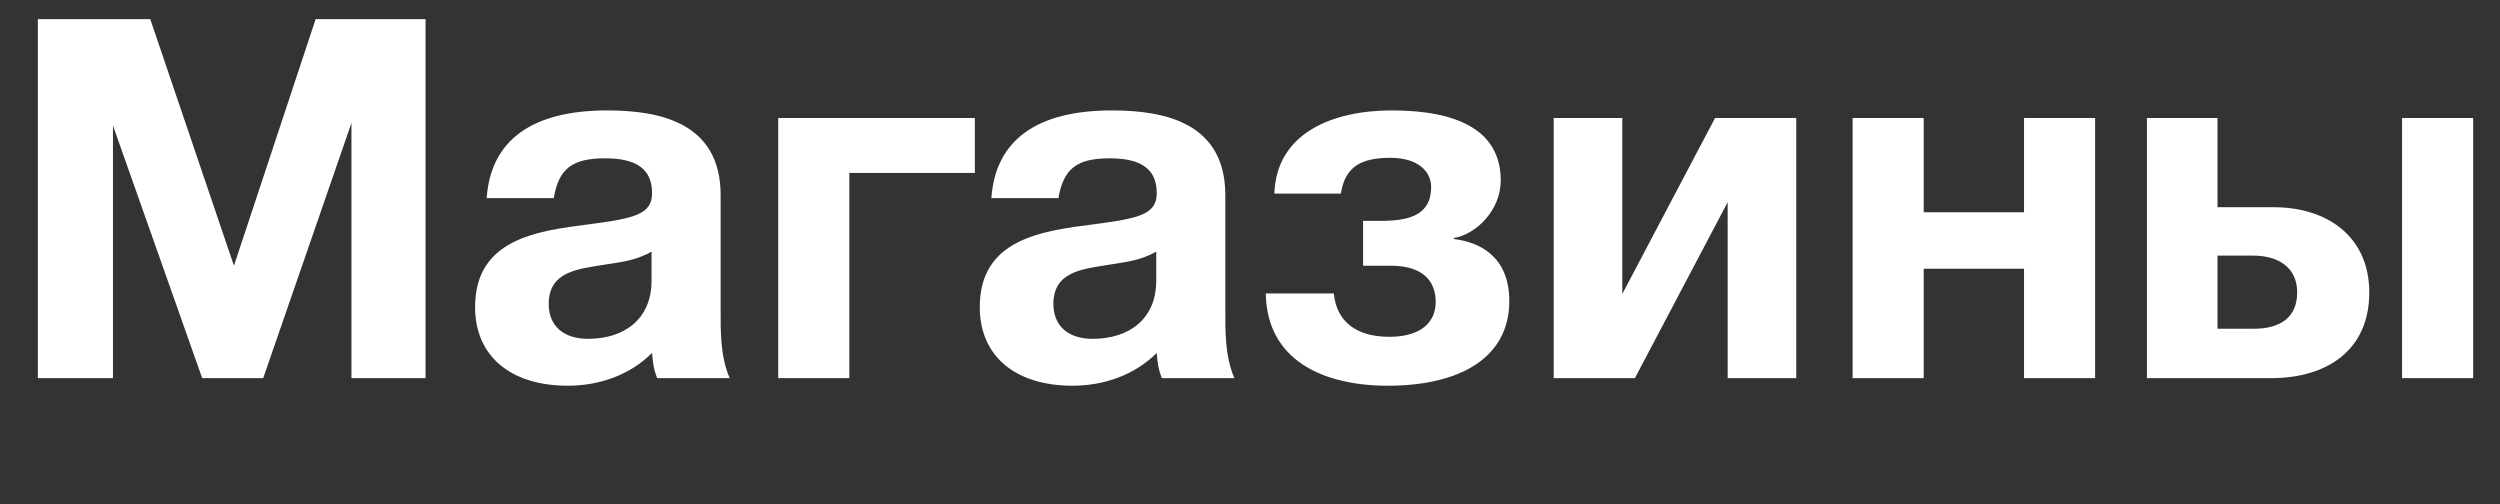 <?xml version="1.0" encoding="UTF-8"?> <svg xmlns="http://www.w3.org/2000/svg" width="119" height="24" viewBox="0 0 119 24" fill="none"><rect x="0" y="0" width="119" height="24" fill="#333333" stroke="none"/><path d="M1.801 18V0.912H7.153L11.136 12.648L15.024 0.912H20.256V18H16.729V5.856L12.528 18H9.625L5.377 5.976V18H1.801ZM34.734 18H31.278C31.11 17.544 31.086 17.352 31.038 16.8C29.982 17.856 28.518 18.36 27.03 18.36C24.294 18.36 22.614 16.944 22.614 14.616C22.614 11.376 25.566 10.992 28.014 10.68C30.222 10.392 31.038 10.2 31.038 9.192C31.038 8.064 30.318 7.536 28.806 7.536C27.246 7.536 26.598 8.016 26.358 9.432H23.166C23.358 6.672 25.326 5.256 28.902 5.256C31.398 5.256 34.302 5.832 34.302 9.288V14.64C34.302 15.768 34.278 16.944 34.734 18ZM31.014 11.976C30.222 12.432 29.478 12.48 28.614 12.624C27.438 12.816 26.118 12.96 26.118 14.472C26.118 15.504 26.814 16.128 27.99 16.128C29.766 16.128 31.014 15.144 31.014 13.368V11.976ZM46.403 8.232H40.427V18H37.043V5.616H46.403V8.232ZM58.757 18H55.301C55.133 17.544 55.109 17.352 55.061 16.8C54.005 17.856 52.541 18.36 51.053 18.36C48.317 18.36 46.637 16.944 46.637 14.616C46.637 11.376 49.589 10.992 52.037 10.68C54.245 10.392 55.061 10.2 55.061 9.192C55.061 8.064 54.341 7.536 52.829 7.536C51.269 7.536 50.621 8.016 50.381 9.432H47.189C47.381 6.672 49.349 5.256 52.925 5.256C55.421 5.256 58.325 5.832 58.325 9.288V14.64C58.325 15.768 58.301 16.944 58.757 18ZM55.037 11.976C54.245 12.432 53.501 12.48 52.637 12.624C51.461 12.816 50.141 12.96 50.141 14.472C50.141 15.504 50.837 16.128 52.013 16.128C53.789 16.128 55.037 15.144 55.037 13.368V11.976ZM71.843 14.328C71.843 17.016 69.515 18.36 66.059 18.36C62.963 18.36 60.299 17.136 60.251 13.968H63.491C63.611 15.312 64.571 16.032 66.131 16.032C67.667 16.032 68.339 15.312 68.339 14.376C68.339 13.344 67.691 12.648 66.203 12.648H64.883V10.512H65.771C67.211 10.512 68.123 10.152 68.123 8.904C68.123 8.16 67.499 7.512 66.179 7.512C64.811 7.512 64.019 7.92 63.827 9.216H60.659C60.755 6.336 63.419 5.256 66.251 5.256C69.515 5.256 71.435 6.288 71.435 8.592C71.435 10.008 70.259 11.16 69.203 11.328V11.376C70.379 11.52 71.843 12.168 71.843 14.328ZM85.501 18H82.237V9.624L77.821 18H73.957V5.616H77.221V13.992L81.637 5.616H85.501V18ZM99.728 18H96.344V12.792H91.568V18H88.184V5.616H91.568V10.104H96.344V5.616H99.728V18ZM114.338 5.616H117.722V18H114.338V5.616ZM112.778 13.92C112.778 16.656 110.786 18 108.098 18H102.194V5.616H105.554V9.864H108.242C110.738 9.864 112.778 11.232 112.778 13.92ZM105.554 12.168V15.648H107.282C108.53 15.648 109.346 15.12 109.346 13.92C109.346 12.72 108.434 12.168 107.258 12.168H105.554Z" fill="white"></path></svg> 